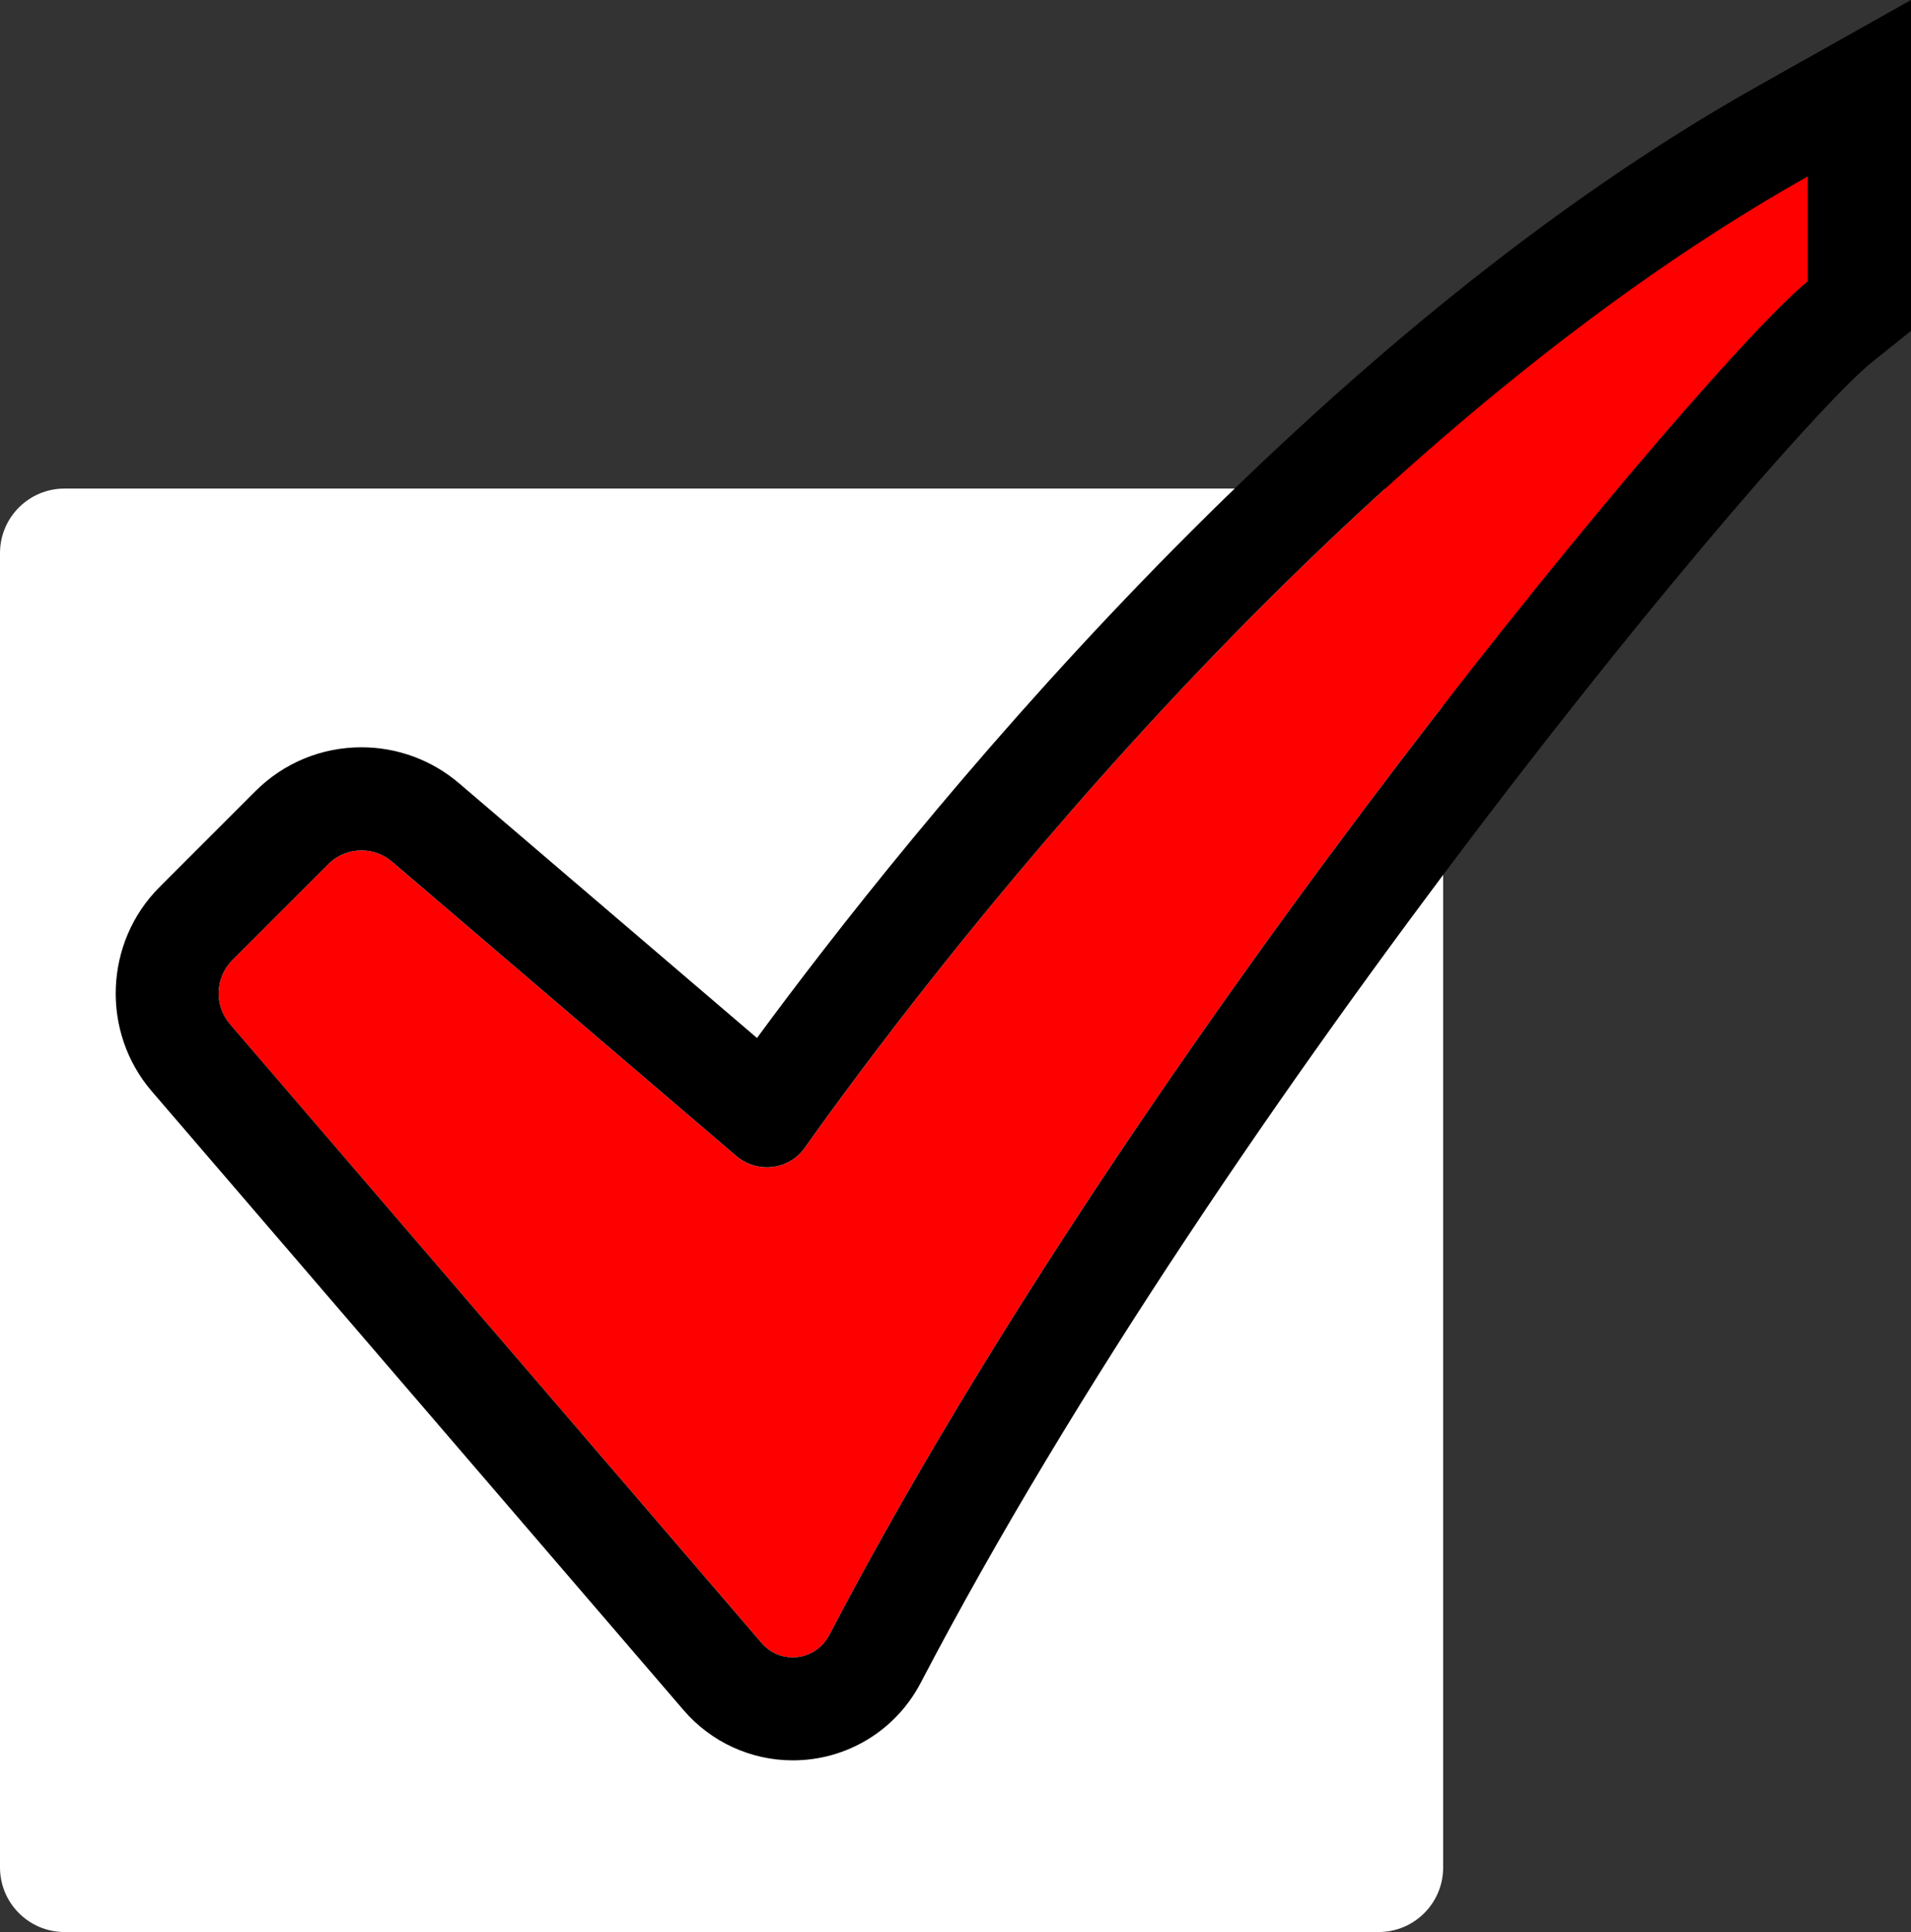 <?xml version="1.0" encoding="utf-8"?>
<!-- Generator: Adobe Illustrator 23.0.3, SVG Export Plug-In . SVG Version: 6.00 Build 0)  -->
<!DOCTYPE svg>
<svg version="1.2" baseProfile="tiny" id="Слой_1" xmlns:x="http://ns.adobe.com/Extensibility/1.0/" xmlns:i="http://ns.adobe.com/AdobeIllustrator/10.0/" xmlns:graph="http://ns.adobe.com/Graphs/1.0/"
	 xmlns="http://www.w3.org/2000/svg" xmlns:xlink="http://www.w3.org/1999/xlink" x="0px" y="0px" viewBox="0 0 37.064 37.465"
	 xml:space="preserve">
<rect x="0" y="0" width="37.064" height="37.465" fill="#333333" stroke="none"/>
<path fill="#FFFFFF" d="M26.739,37.465H1.252C0.561,37.465,0,36.904,0,36.212V10.726c0-0.692,0.561-1.252,1.252-1.252h25.486
	c0.692,0,1.252,0.561,1.252,1.252v25.486C27.991,36.904,27.43,37.465,26.739,37.465z"/>
<g>
	<path fill="#FF0000" d="M4.507,18.618l1.859-1.859c0.337-0.337,0.877-0.358,1.239-0.048l6.673,5.704
		c0.408,0.349,1.023,0.278,1.334-0.16c2.13-3.002,10.025-13.536,19.452-18.836v2.037c-1.87,1.496-12.87,14.56-18.98,26.251
		c-0.263,0.503-0.942,0.583-1.311,0.153l-10.313-12C4.149,19.497,4.169,18.956,4.507,18.618z"/>
	<path d="M35.064,3.419v2.037c-1.87,1.496-12.87,14.56-18.98,26.251c-0.148,0.282-0.427,0.432-0.709,0.432
		c-0.22,0-0.441-0.091-0.603-0.279L4.46,19.859c-0.311-0.362-0.291-0.903,0.047-1.241l1.859-1.859
		c0.178-0.178,0.411-0.268,0.646-0.268c0.211,0,0.422,0.073,0.593,0.219l6.673,5.704c0.174,0.149,0.386,0.221,0.596,0.221
		c0.282,0,0.56-0.13,0.737-0.381C17.742,19.253,25.637,8.718,35.064,3.419 M37.064,0l-2.98,1.675
		c-8.925,5.018-16.46,14.454-19.402,18.453L8.905,15.19c-0.527-0.451-1.199-0.699-1.893-0.699c-0.778,0-1.51,0.303-2.06,0.853
		l-1.859,1.859c-1.071,1.071-1.137,2.81-0.149,3.959l10.313,11.999c0.533,0.62,1.305,0.975,2.12,0.975
		c1.045,0,1.996-0.577,2.481-1.505C23.827,21.208,34.57,8.412,36.314,7.017l0.751-0.601V5.455V3.419L37.064,0L37.064,0z"/>
</g>
</svg>

